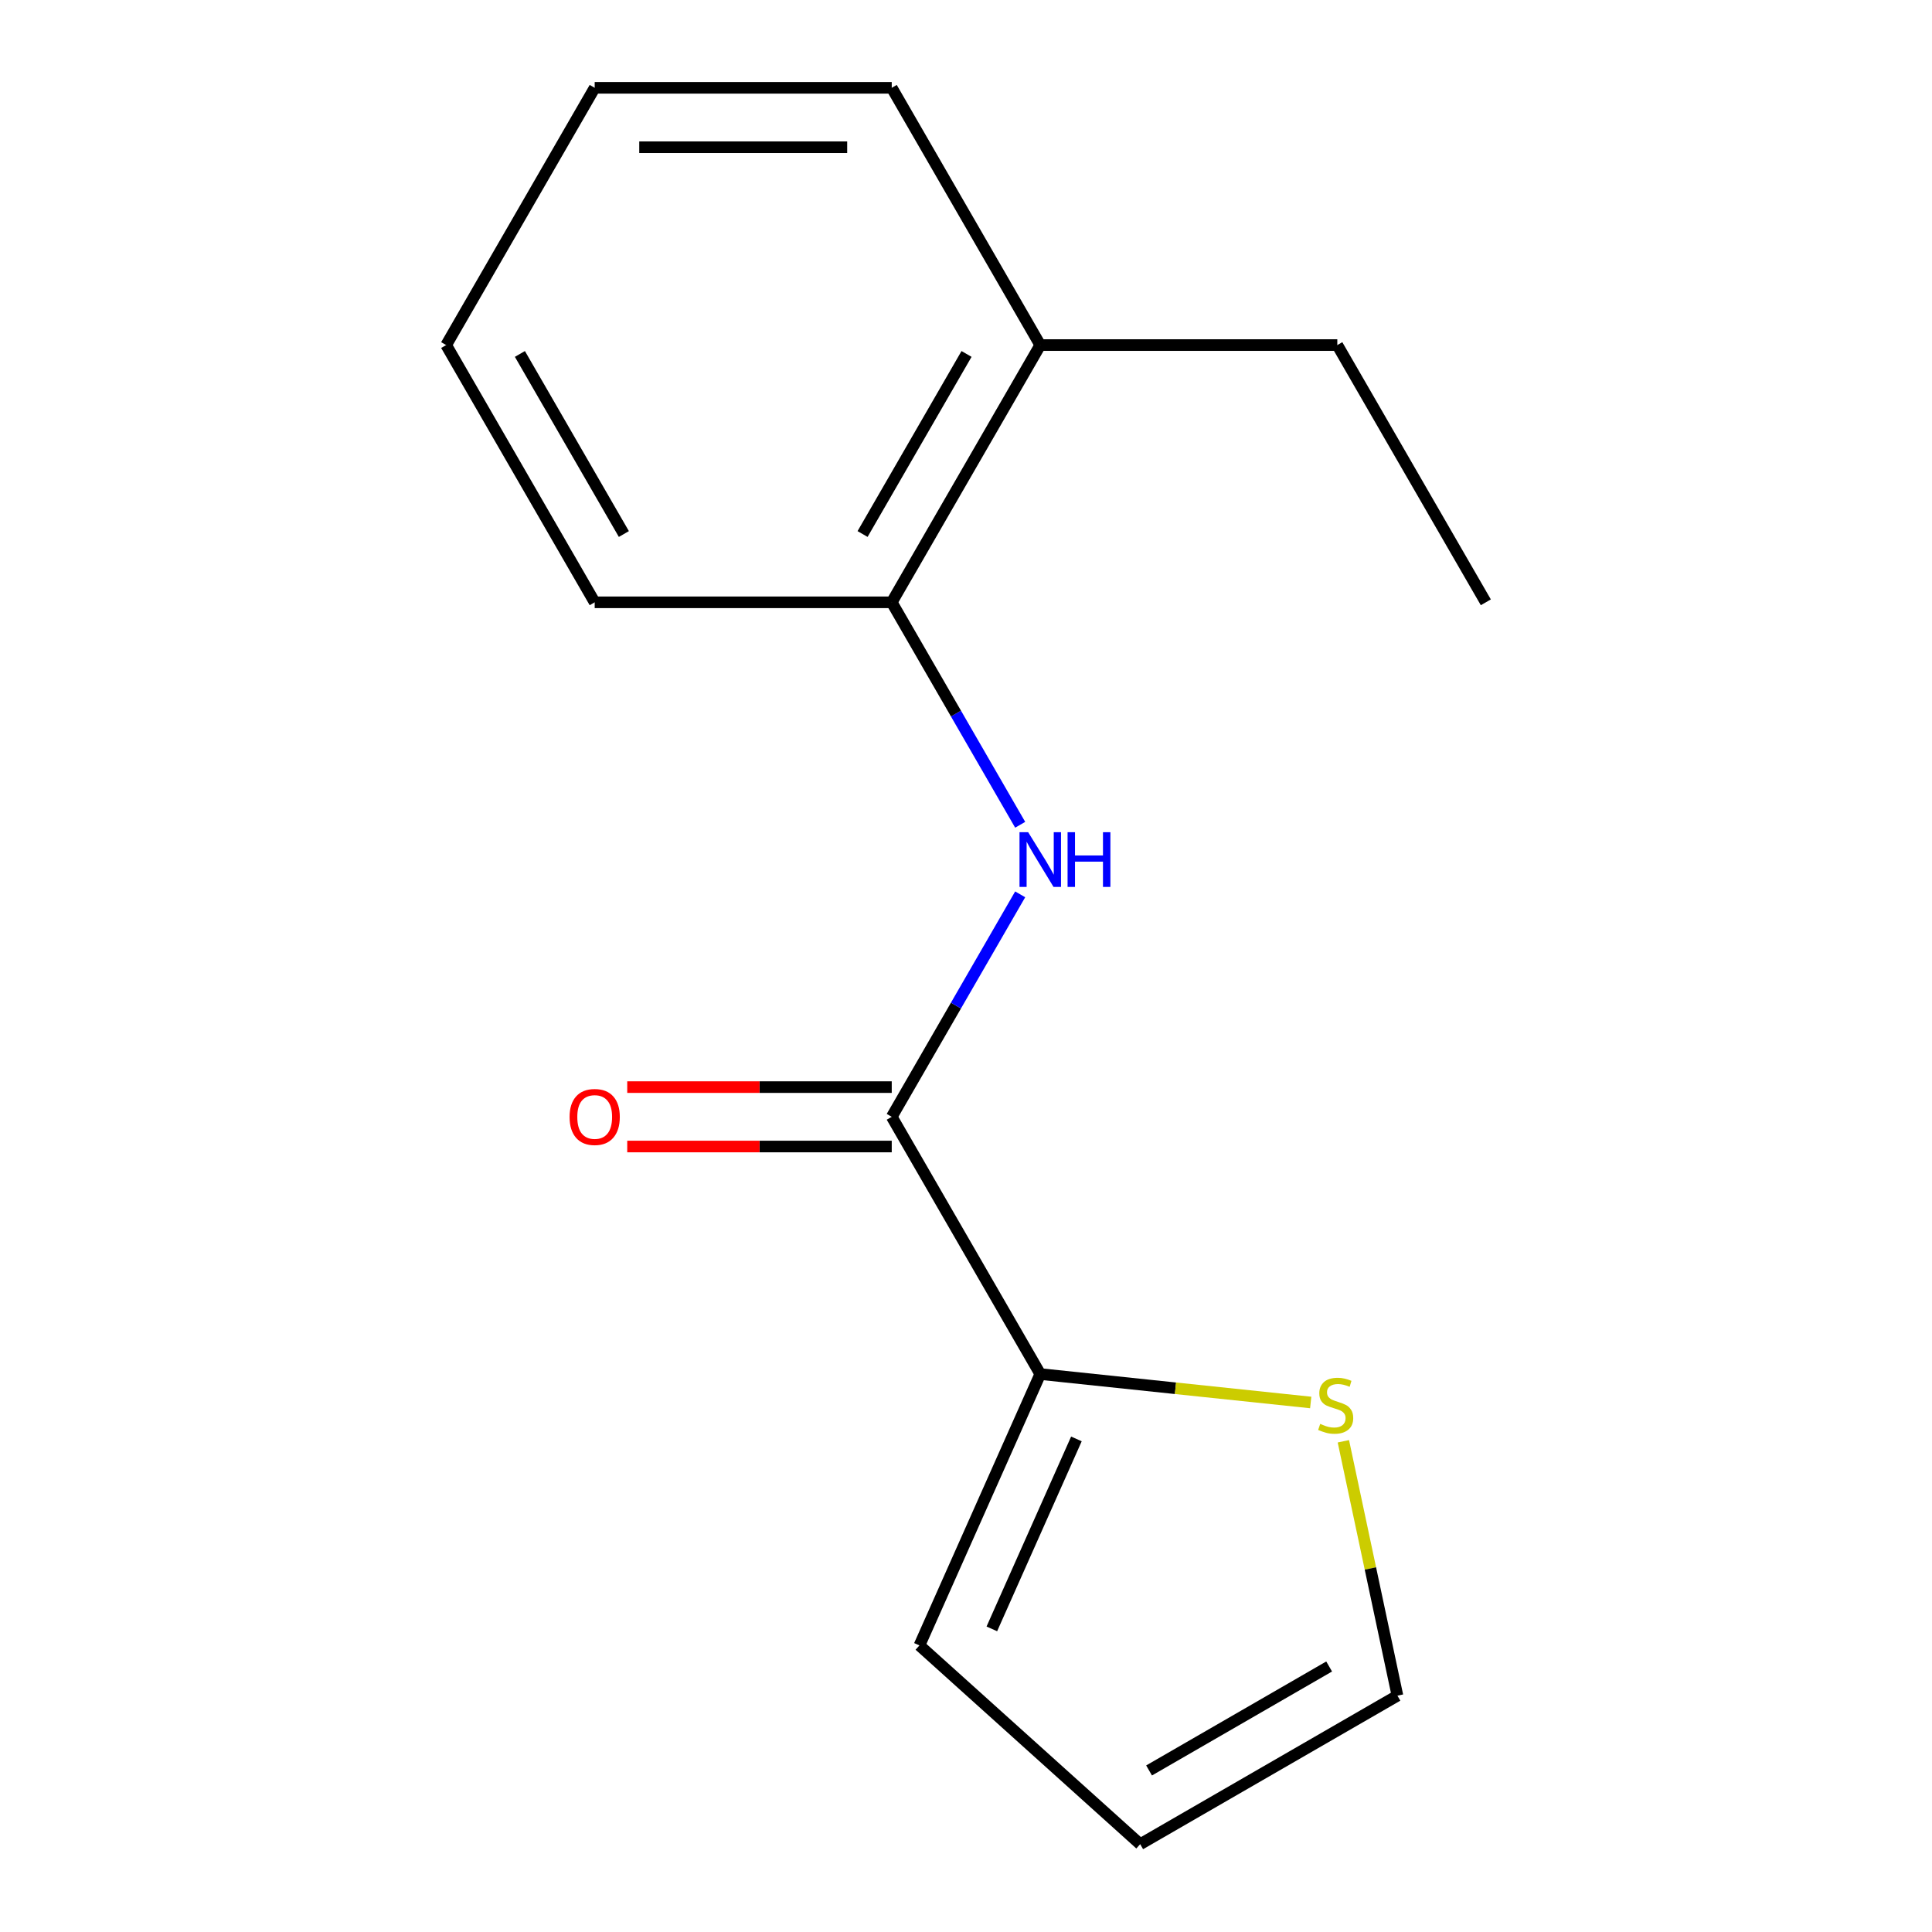 <?xml version='1.0' encoding='iso-8859-1'?>
<svg version='1.1' baseProfile='full'
              xmlns='http://www.w3.org/2000/svg'
                      xmlns:rdkit='http://www.rdkit.org/xml'
                      xmlns:xlink='http://www.w3.org/1999/xlink'
                  xml:space='preserve'
width='1000px' height='1000px' viewBox='0 0 1000 1000'>
<!-- END OF HEADER -->
<rect style='opacity:1.0;fill:#FFFFFF;stroke:none' width='1000' height='1000' x='0' y='0'> </rect>
<path class='bond-0' d='M 461.563,578.059 L 494.803,520.485' style='fill:none;fill-rule:evenodd;stroke:#000000;stroke-width:6px;stroke-linecap:butt;stroke-linejoin:miter;stroke-opacity:1' />
<path class='bond-0' d='M 494.803,520.485 L 528.043,462.911' style='fill:none;fill-rule:evenodd;stroke:#0000FF;stroke-width:6px;stroke-linecap:butt;stroke-linejoin:miter;stroke-opacity:1' />
<path class='bond-1' d='M 461.563,578.059 L 538.437,711.21' style='fill:none;fill-rule:evenodd;stroke:#000000;stroke-width:6px;stroke-linecap:butt;stroke-linejoin:miter;stroke-opacity:1' />
<path class='bond-2' d='M 461.563,562.684 L 393.11,562.684' style='fill:none;fill-rule:evenodd;stroke:#000000;stroke-width:6px;stroke-linecap:butt;stroke-linejoin:miter;stroke-opacity:1' />
<path class='bond-2' d='M 393.11,562.684 L 324.657,562.684' style='fill:none;fill-rule:evenodd;stroke:#FF0000;stroke-width:6px;stroke-linecap:butt;stroke-linejoin:miter;stroke-opacity:1' />
<path class='bond-2' d='M 461.563,593.434 L 393.11,593.434' style='fill:none;fill-rule:evenodd;stroke:#000000;stroke-width:6px;stroke-linecap:butt;stroke-linejoin:miter;stroke-opacity:1' />
<path class='bond-2' d='M 393.11,593.434 L 324.657,593.434' style='fill:none;fill-rule:evenodd;stroke:#FF0000;stroke-width:6px;stroke-linecap:butt;stroke-linejoin:miter;stroke-opacity:1' />
<path class='bond-3' d='M 528.043,426.904 L 494.803,369.33' style='fill:none;fill-rule:evenodd;stroke:#0000FF;stroke-width:6px;stroke-linecap:butt;stroke-linejoin:miter;stroke-opacity:1' />
<path class='bond-3' d='M 494.803,369.33 L 461.563,311.757' style='fill:none;fill-rule:evenodd;stroke:#000000;stroke-width:6px;stroke-linecap:butt;stroke-linejoin:miter;stroke-opacity:1' />
<path class='bond-4' d='M 538.437,711.21 L 608.429,718.566' style='fill:none;fill-rule:evenodd;stroke:#000000;stroke-width:6px;stroke-linecap:butt;stroke-linejoin:miter;stroke-opacity:1' />
<path class='bond-4' d='M 608.429,718.566 L 678.421,725.923' style='fill:none;fill-rule:evenodd;stroke:#CCCC00;stroke-width:6px;stroke-linecap:butt;stroke-linejoin:miter;stroke-opacity:1' />
<path class='bond-5' d='M 538.437,711.21 L 475.902,851.667' style='fill:none;fill-rule:evenodd;stroke:#000000;stroke-width:6px;stroke-linecap:butt;stroke-linejoin:miter;stroke-opacity:1' />
<path class='bond-5' d='M 557.148,744.785 L 513.374,843.105' style='fill:none;fill-rule:evenodd;stroke:#000000;stroke-width:6px;stroke-linecap:butt;stroke-linejoin:miter;stroke-opacity:1' />
<path class='bond-6' d='M 695.325,746.005 L 709.318,811.838' style='fill:none;fill-rule:evenodd;stroke:#CCCC00;stroke-width:6px;stroke-linecap:butt;stroke-linejoin:miter;stroke-opacity:1' />
<path class='bond-6' d='M 709.318,811.838 L 723.311,877.671' style='fill:none;fill-rule:evenodd;stroke:#000000;stroke-width:6px;stroke-linecap:butt;stroke-linejoin:miter;stroke-opacity:1' />
<path class='bond-7' d='M 461.563,311.757 L 538.437,178.606' style='fill:none;fill-rule:evenodd;stroke:#000000;stroke-width:6px;stroke-linecap:butt;stroke-linejoin:miter;stroke-opacity:1' />
<path class='bond-7' d='M 446.464,276.409 L 500.276,183.203' style='fill:none;fill-rule:evenodd;stroke:#000000;stroke-width:6px;stroke-linecap:butt;stroke-linejoin:miter;stroke-opacity:1' />
<path class='bond-8' d='M 461.563,311.757 L 307.813,311.757' style='fill:none;fill-rule:evenodd;stroke:#000000;stroke-width:6px;stroke-linecap:butt;stroke-linejoin:miter;stroke-opacity:1' />
<path class='bond-9' d='M 475.902,851.667 L 590.16,954.545' style='fill:none;fill-rule:evenodd;stroke:#000000;stroke-width:6px;stroke-linecap:butt;stroke-linejoin:miter;stroke-opacity:1' />
<path class='bond-10' d='M 723.311,877.671 L 590.16,954.545' style='fill:none;fill-rule:evenodd;stroke:#000000;stroke-width:6px;stroke-linecap:butt;stroke-linejoin:miter;stroke-opacity:1' />
<path class='bond-10' d='M 687.963,862.572 L 594.758,916.384' style='fill:none;fill-rule:evenodd;stroke:#000000;stroke-width:6px;stroke-linecap:butt;stroke-linejoin:miter;stroke-opacity:1' />
<path class='bond-11' d='M 538.437,178.606 L 692.187,178.606' style='fill:none;fill-rule:evenodd;stroke:#000000;stroke-width:6px;stroke-linecap:butt;stroke-linejoin:miter;stroke-opacity:1' />
<path class='bond-12' d='M 538.437,178.606 L 461.563,45.455' style='fill:none;fill-rule:evenodd;stroke:#000000;stroke-width:6px;stroke-linecap:butt;stroke-linejoin:miter;stroke-opacity:1' />
<path class='bond-13' d='M 307.813,311.757 L 230.938,178.606' style='fill:none;fill-rule:evenodd;stroke:#000000;stroke-width:6px;stroke-linecap:butt;stroke-linejoin:miter;stroke-opacity:1' />
<path class='bond-13' d='M 322.912,276.409 L 269.1,183.203' style='fill:none;fill-rule:evenodd;stroke:#000000;stroke-width:6px;stroke-linecap:butt;stroke-linejoin:miter;stroke-opacity:1' />
<path class='bond-14' d='M 692.187,178.606 L 769.062,311.757' style='fill:none;fill-rule:evenodd;stroke:#000000;stroke-width:6px;stroke-linecap:butt;stroke-linejoin:miter;stroke-opacity:1' />
<path class='bond-15' d='M 461.563,45.455 L 307.813,45.455' style='fill:none;fill-rule:evenodd;stroke:#000000;stroke-width:6px;stroke-linecap:butt;stroke-linejoin:miter;stroke-opacity:1' />
<path class='bond-15' d='M 438.5,76.204 L 330.875,76.204' style='fill:none;fill-rule:evenodd;stroke:#000000;stroke-width:6px;stroke-linecap:butt;stroke-linejoin:miter;stroke-opacity:1' />
<path class='bond-16' d='M 230.938,178.606 L 307.813,45.455' style='fill:none;fill-rule:evenodd;stroke:#000000;stroke-width:6px;stroke-linecap:butt;stroke-linejoin:miter;stroke-opacity:1' />
<path  class='atom-1' d='M 532.177 430.748
L 541.457 445.748
Q 542.377 447.228, 543.857 449.908
Q 545.337 452.588, 545.417 452.748
L 545.417 430.748
L 549.177 430.748
L 549.177 459.068
L 545.297 459.068
L 535.337 442.668
Q 534.177 440.748, 532.937 438.548
Q 531.737 436.348, 531.377 435.668
L 531.377 459.068
L 527.697 459.068
L 527.697 430.748
L 532.177 430.748
' fill='#0000FF'/>
<path  class='atom-1' d='M 552.577 430.748
L 556.417 430.748
L 556.417 442.788
L 570.897 442.788
L 570.897 430.748
L 574.737 430.748
L 574.737 459.068
L 570.897 459.068
L 570.897 445.988
L 556.417 445.988
L 556.417 459.068
L 552.577 459.068
L 552.577 430.748
' fill='#0000FF'/>
<path  class='atom-3' d='M 683.345 737.001
Q 683.665 737.121, 684.985 737.681
Q 686.305 738.241, 687.745 738.601
Q 689.225 738.921, 690.665 738.921
Q 693.345 738.921, 694.905 737.641
Q 696.465 736.321, 696.465 734.041
Q 696.465 732.481, 695.665 731.521
Q 694.905 730.561, 693.705 730.041
Q 692.505 729.521, 690.505 728.921
Q 687.985 728.161, 686.465 727.441
Q 684.985 726.721, 683.905 725.201
Q 682.865 723.681, 682.865 721.121
Q 682.865 717.561, 685.265 715.361
Q 687.705 713.161, 692.505 713.161
Q 695.785 713.161, 699.505 714.721
L 698.585 717.801
Q 695.185 716.401, 692.625 716.401
Q 689.865 716.401, 688.345 717.561
Q 686.825 718.681, 686.865 720.641
Q 686.865 722.161, 687.625 723.081
Q 688.425 724.001, 689.545 724.521
Q 690.705 725.041, 692.625 725.641
Q 695.185 726.441, 696.705 727.241
Q 698.225 728.041, 699.305 729.681
Q 700.425 731.281, 700.425 734.041
Q 700.425 737.961, 697.785 740.081
Q 695.185 742.161, 690.825 742.161
Q 688.305 742.161, 686.385 741.601
Q 684.505 741.081, 682.265 740.161
L 683.345 737.001
' fill='#CCCC00'/>
<path  class='atom-6' d='M 294.813 578.139
Q 294.813 571.339, 298.173 567.539
Q 301.533 563.739, 307.813 563.739
Q 314.093 563.739, 317.453 567.539
Q 320.813 571.339, 320.813 578.139
Q 320.813 585.019, 317.413 588.939
Q 314.013 592.819, 307.813 592.819
Q 301.573 592.819, 298.173 588.939
Q 294.813 585.059, 294.813 578.139
M 307.813 589.619
Q 312.133 589.619, 314.453 586.739
Q 316.813 583.819, 316.813 578.139
Q 316.813 572.579, 314.453 569.779
Q 312.133 566.939, 307.813 566.939
Q 303.493 566.939, 301.133 569.739
Q 298.813 572.539, 298.813 578.139
Q 298.813 583.859, 301.133 586.739
Q 303.493 589.619, 307.813 589.619
' fill='#FF0000'/>
</svg>
